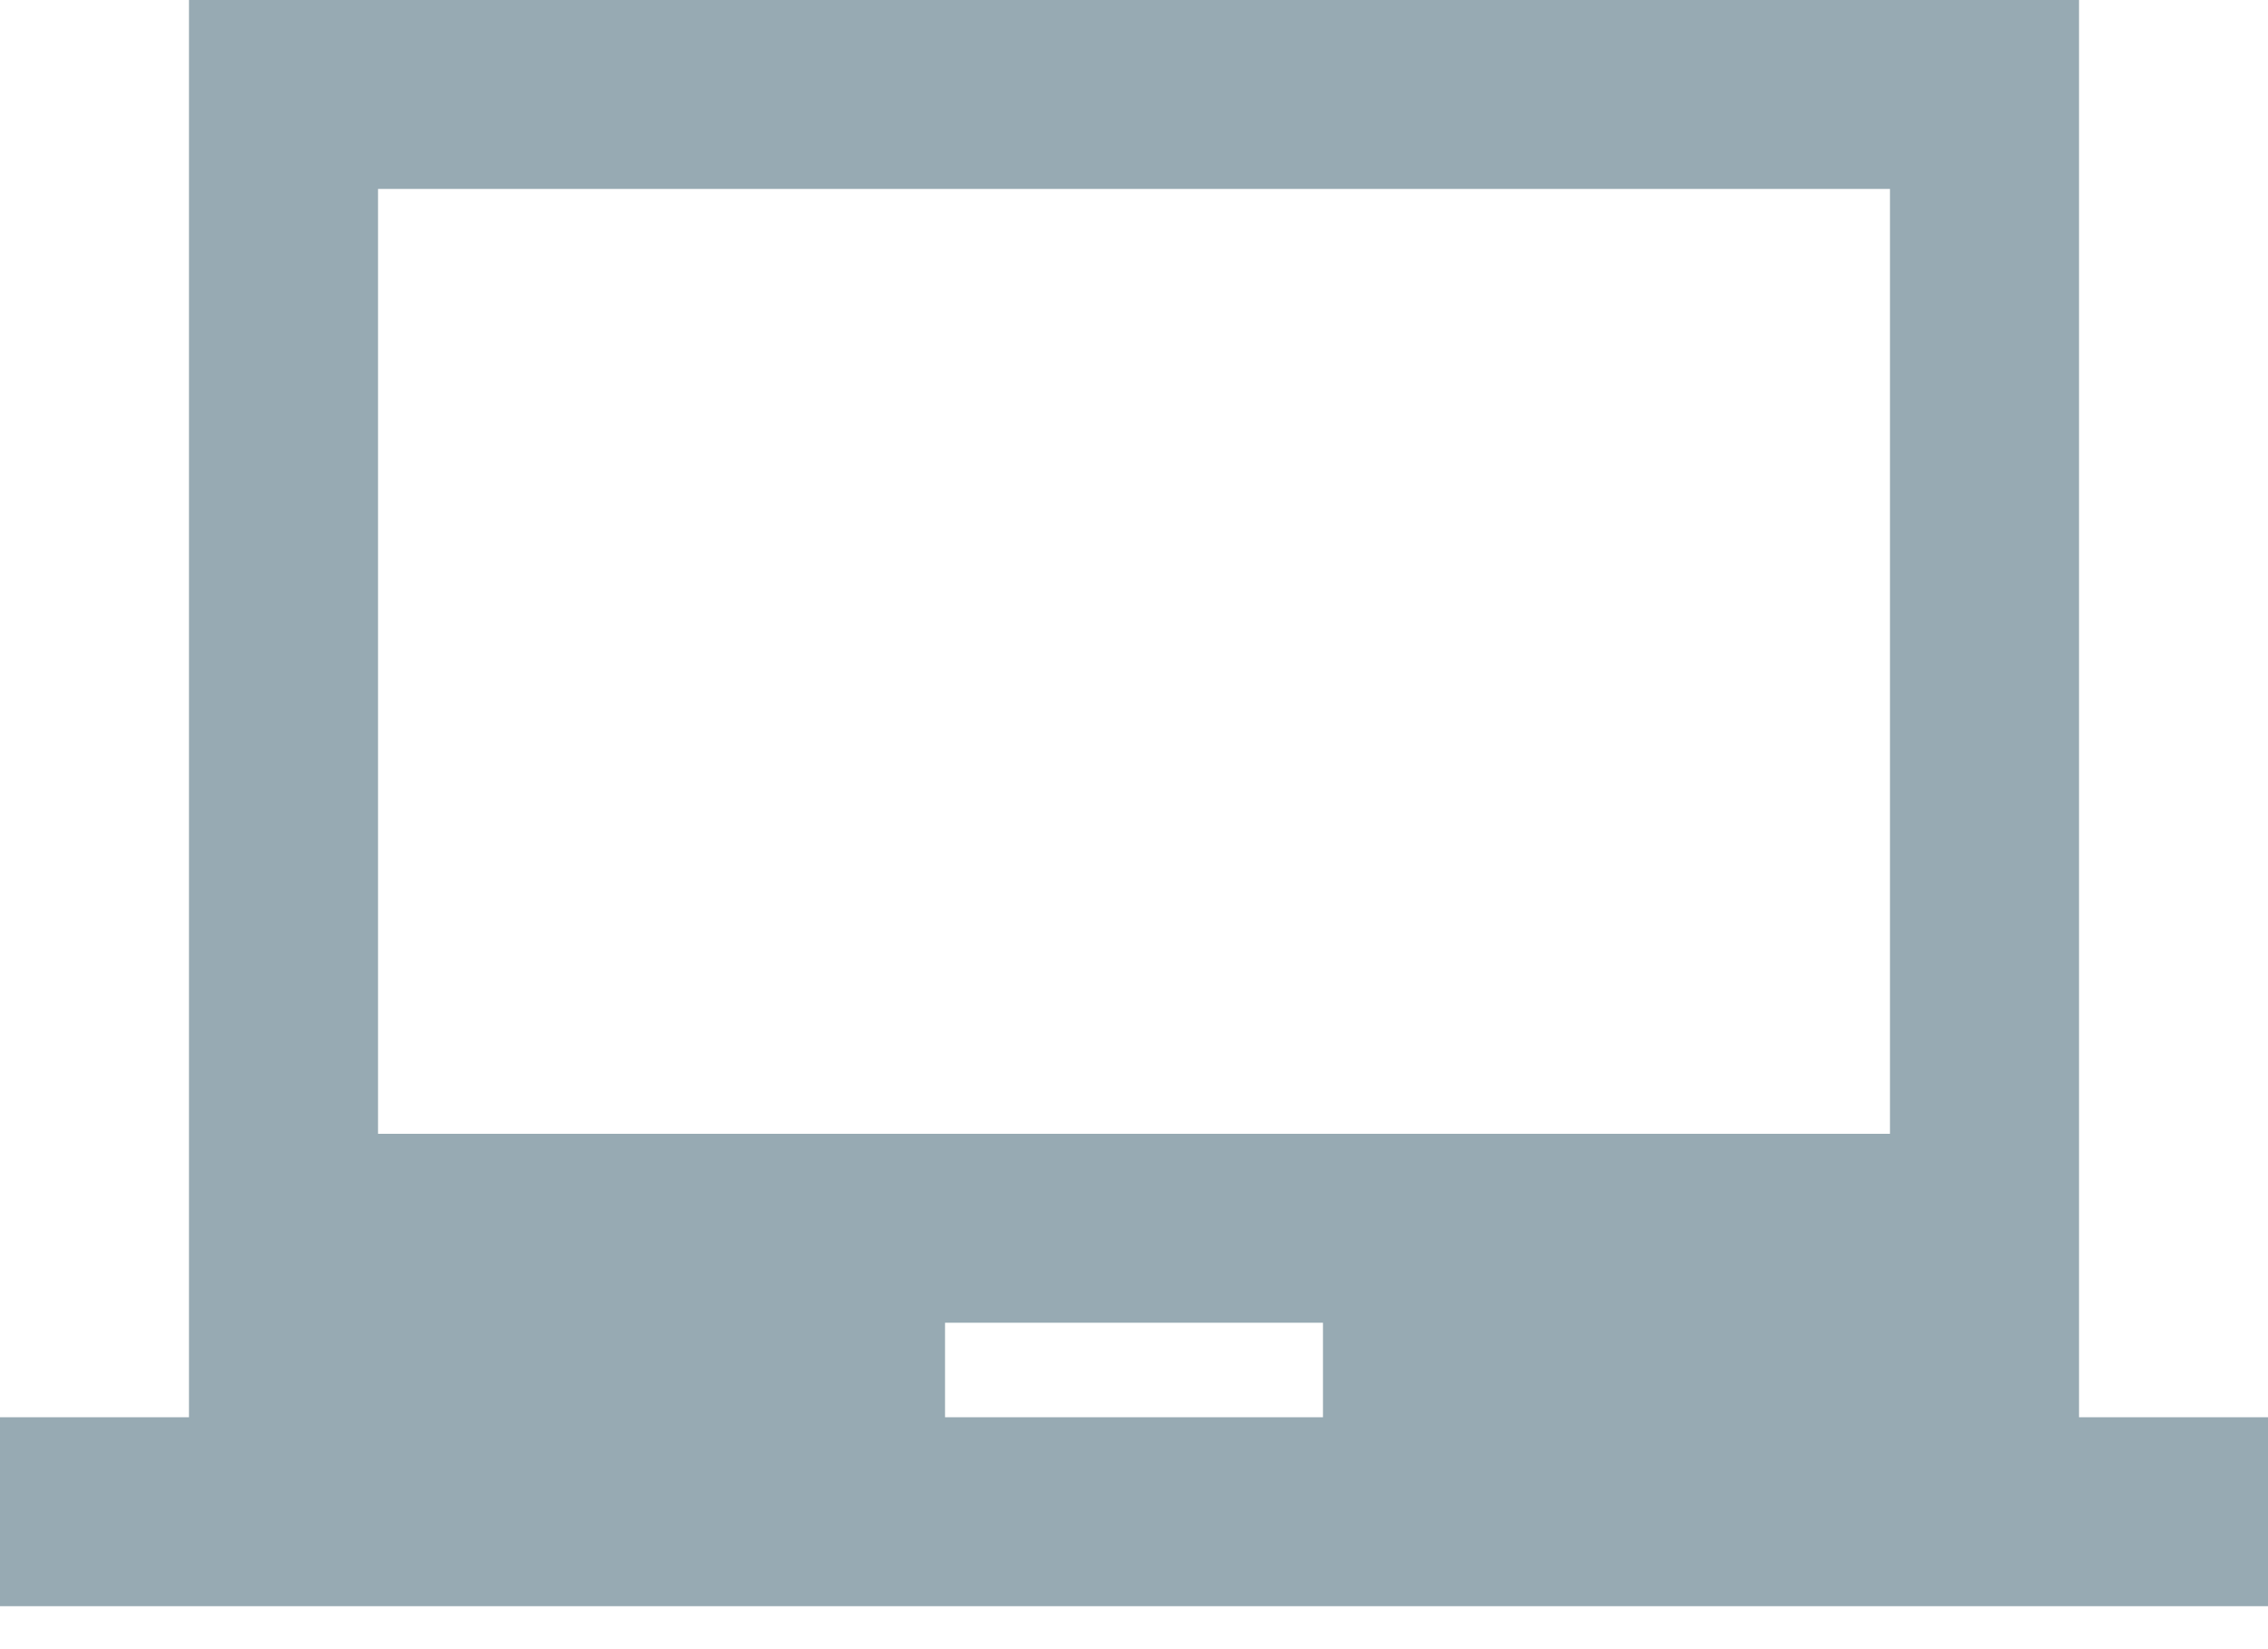 <?xml version="1.0" encoding="UTF-8"?>
<svg width="22px" height="16px" viewBox="0 0 22 16" version="1.1" xmlns="http://www.w3.org/2000/svg" xmlns:xlink="http://www.w3.org/1999/xlink">
    <title>Shape</title>
    <g id="Desktop" stroke="none" stroke-width="1" fill="none" fill-rule="evenodd">
        <g id="certificate-outer-page" transform="translate(-921, -625)" fill="#97AAB3" fill-rule="nonzero">
            <g id="Group-42" transform="translate(274, 320)">
                <g id="Group-41" transform="translate(647, 22)">
                    <g id="Group-11" transform="translate(0, 276)">
                        <g id="laptop_chromebook-24px" transform="translate(0, 4)">
                            <path d="M20.167,16.75 L20.167,3 L1.833,3 L1.833,16.75 L0,16.75 L0,18.583 L22,18.583 L22,16.75 L20.167,16.75 Z M12.833,16.75 L9.167,16.75 L9.167,15.833 L12.833,15.833 L12.833,16.75 Z M18.333,14 L3.667,14 L3.667,4.833 L18.333,4.833 L18.333,14 Z" id="Shape"></path>
                        </g>
                    </g>
                </g>
            </g>
        </g>
    </g>
</svg>